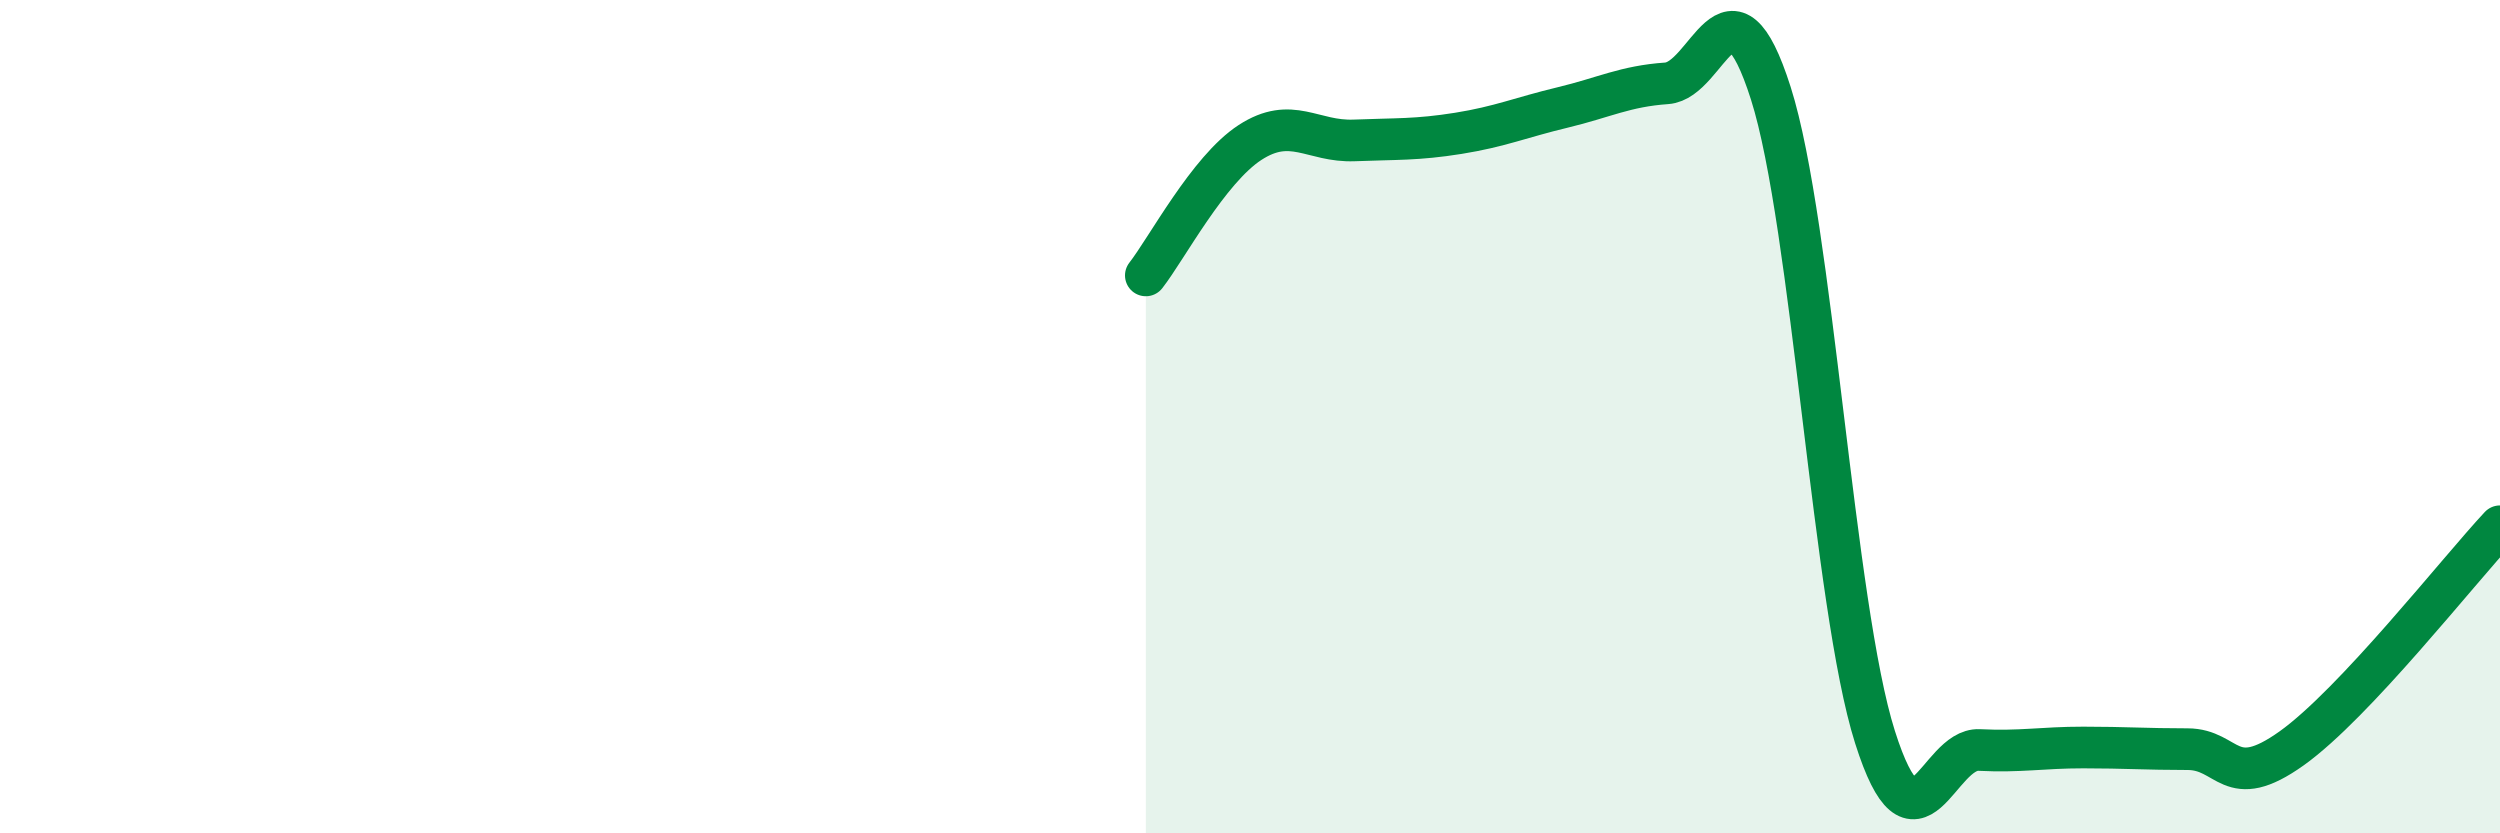 
    <svg width="60" height="20" viewBox="0 0 60 20" xmlns="http://www.w3.org/2000/svg">
      <path
        d="M 27.5,6.61 C 28,5.97 29,4.07 30,3.42 C 31,2.77 31.5,3.41 32.5,3.37 C 33.5,3.33 34,3.36 35,3.2 C 36,3.04 36.5,2.82 37.5,2.58 C 38.5,2.34 39,2.07 40,2 C 41,1.93 41.5,-0.9 42.5,2.24 C 43.5,5.38 44,14.54 45,17.69 C 46,20.84 46.5,17.95 47.5,18 C 48.5,18.05 49,17.94 50,17.94 C 51,17.94 51.5,17.98 52.5,17.98 C 53.5,17.98 53.5,19.03 55,17.96 C 56.5,16.89 59,13.7 60,12.63L60 20L27.5 20Z"
        fill="#008740"
        opacity="0.1"
        stroke-linecap="round"
        stroke-linejoin="round"
      />
      <path
        d="M 27.5,6.61 C 28,5.97 29,4.07 30,3.42 C 31,2.77 31.5,3.41 32.5,3.37 C 33.5,3.33 34,3.36 35,3.2 C 36,3.04 36.5,2.82 37.5,2.58 C 38.5,2.34 39,2.07 40,2 C 41,1.93 41.5,-0.9 42.5,2.24 C 43.5,5.38 44,14.54 45,17.69 C 46,20.84 46.5,17.95 47.5,18 C 48.5,18.05 49,17.94 50,17.94 C 51,17.94 51.5,17.98 52.5,17.98 C 53.5,17.98 53.5,19.03 55,17.96 C 56.5,16.89 59,13.7 60,12.63"
        stroke="#008740"
        stroke-width="1"
        fill="none"
        stroke-linecap="round"
        stroke-linejoin="round"
      />
    </svg>
  